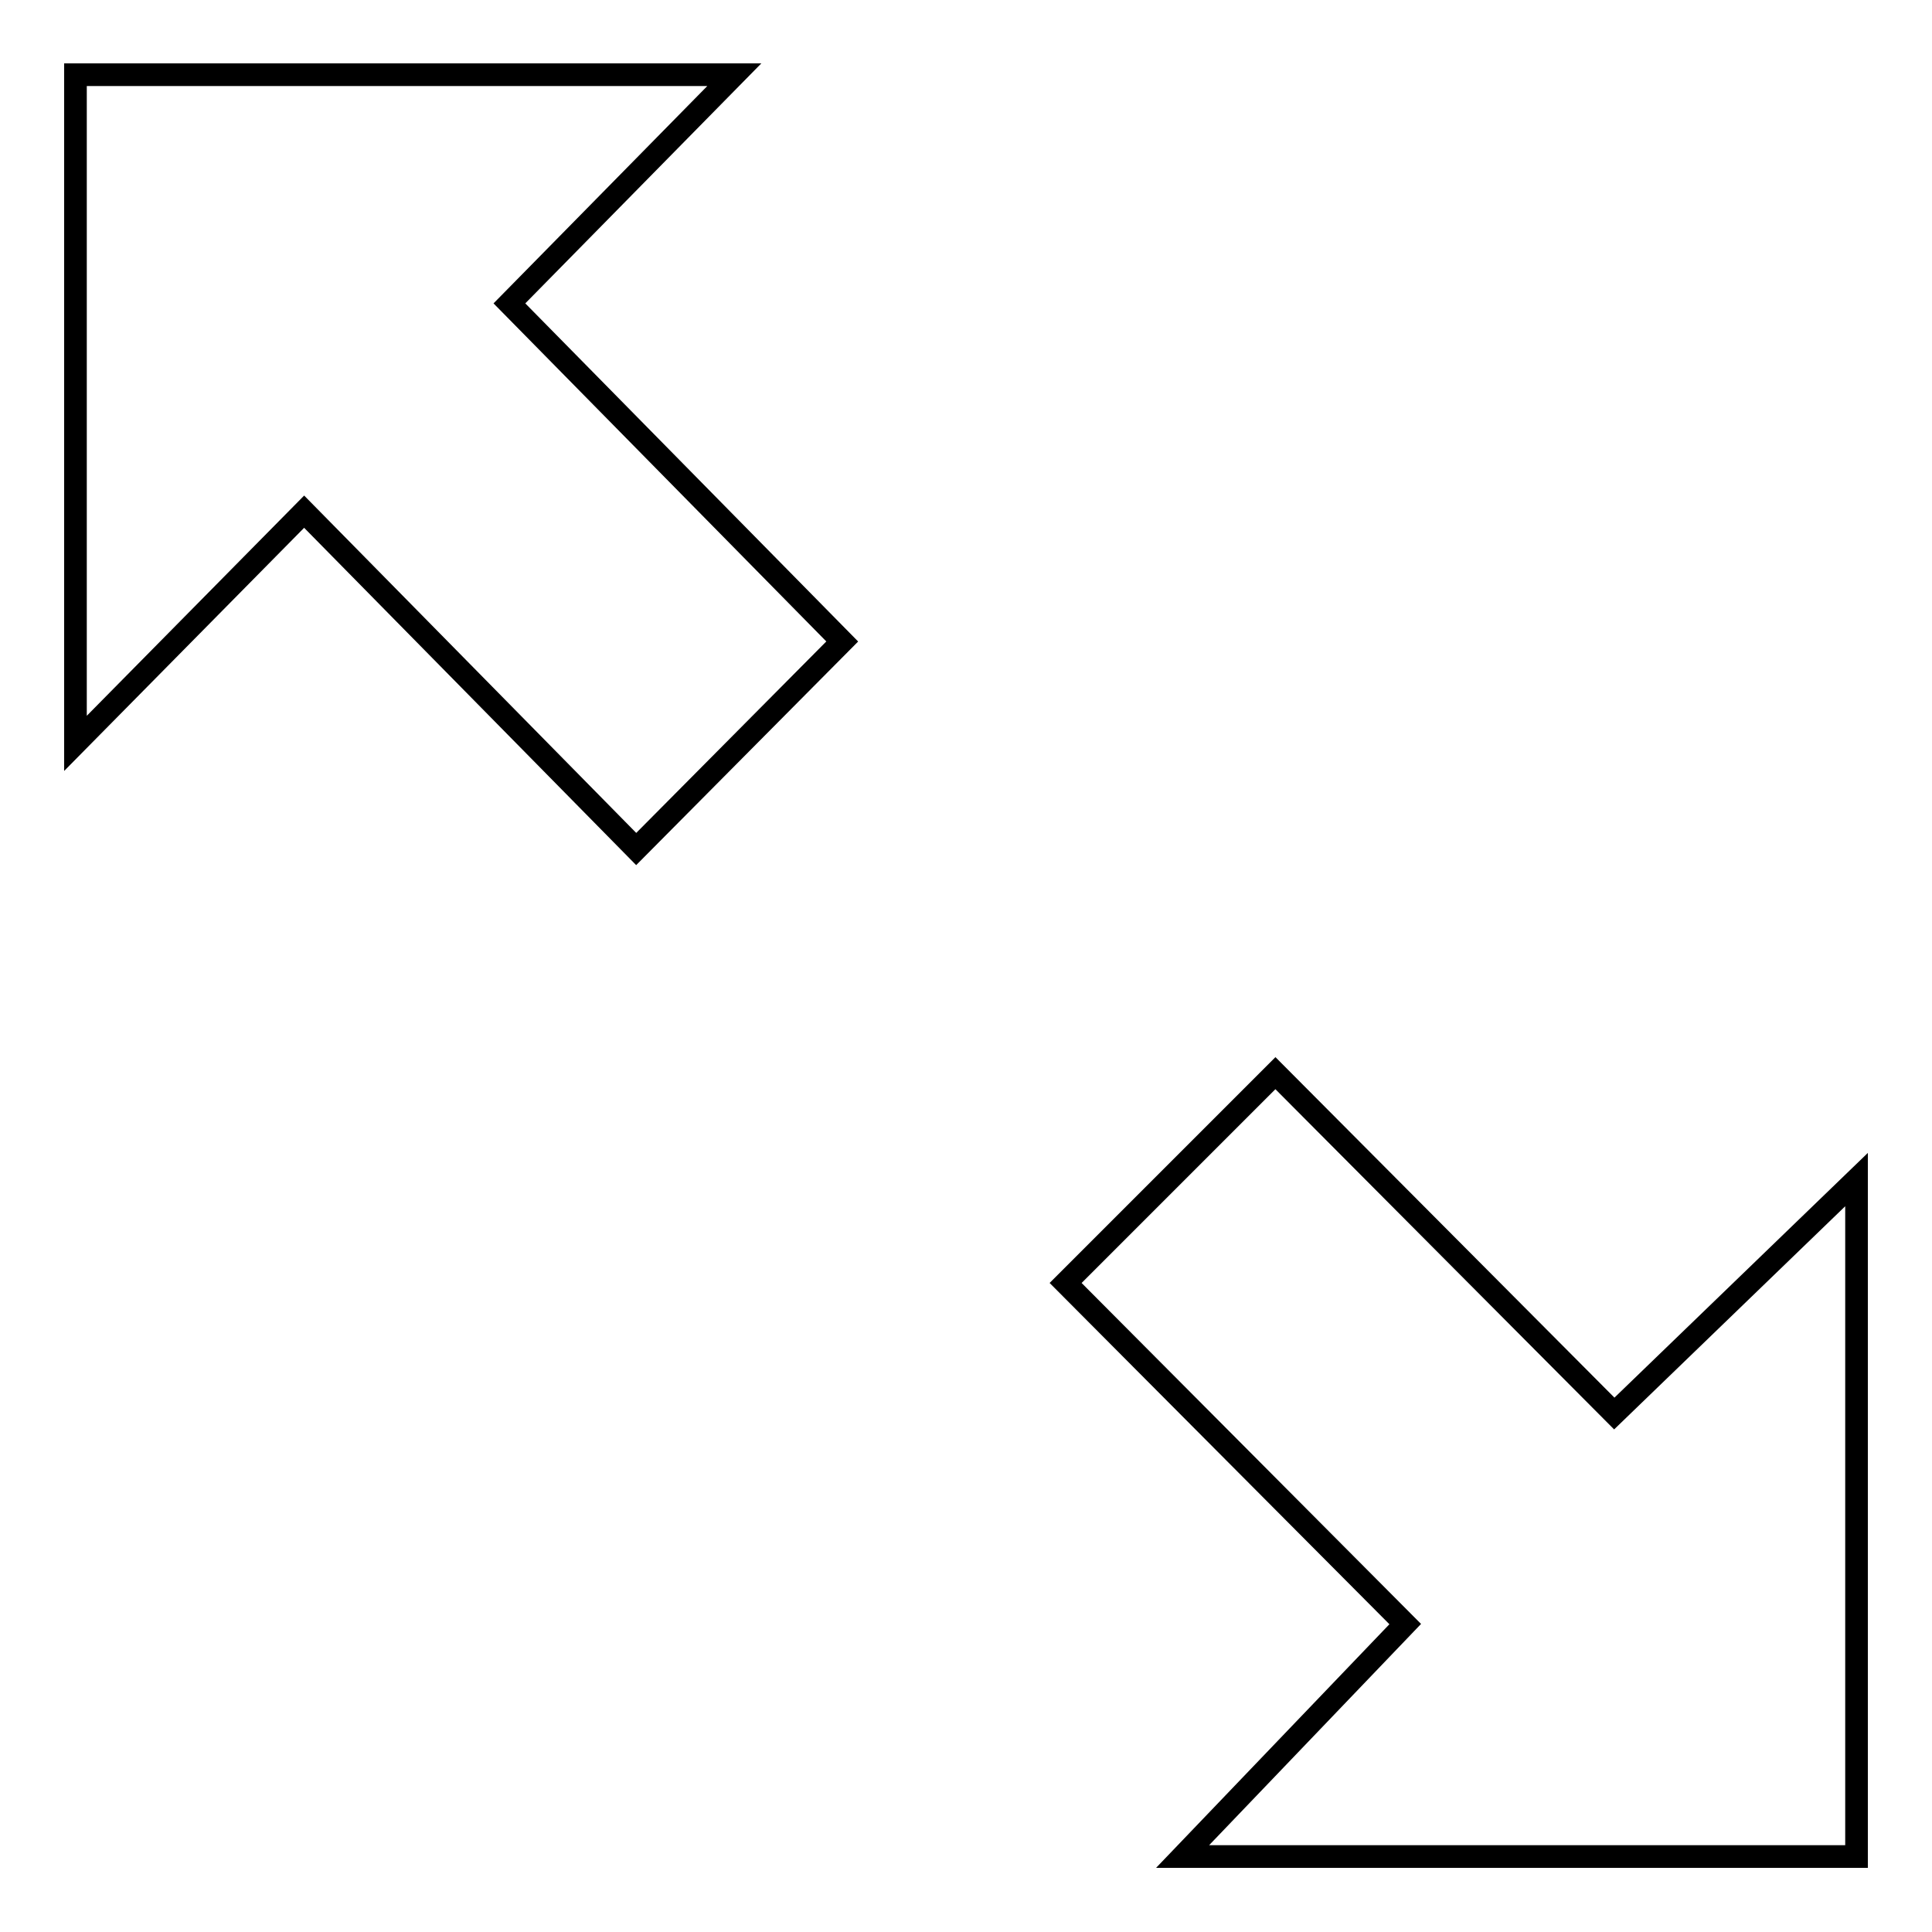 <?xml version="1.0" encoding="utf-8"?>
<!-- Svg Vector Icons : http://www.onlinewebfonts.com/icon -->
<!DOCTYPE svg PUBLIC "-//W3C//DTD SVG 1.1//EN" "http://www.w3.org/Graphics/SVG/1.1/DTD/svg11.dtd">
<svg version="1.1" xmlns="http://www.w3.org/2000/svg" xmlns:xlink="http://www.w3.org/1999/xlink" x="0px" y="0px" viewBox="0 0 256 256" enable-background="new 0 0 256 256" xml:space="preserve">
<g><g><path stroke-width="3" fill-opacity="0" stroke="#000000"  d="M84.3,112.5l27.3-27.5L67.5,40.2L97.3,9.9H10v88.6l30.3-30.7L84.3,112.5z"/><path stroke-width="3" fill-opacity="0" stroke="#000000"  d="M246,156.3l-32.1,31L169,142.2L141.2,170l45,45.2l-29.5,30.8H246V156.3z"/></g></g>
</svg>